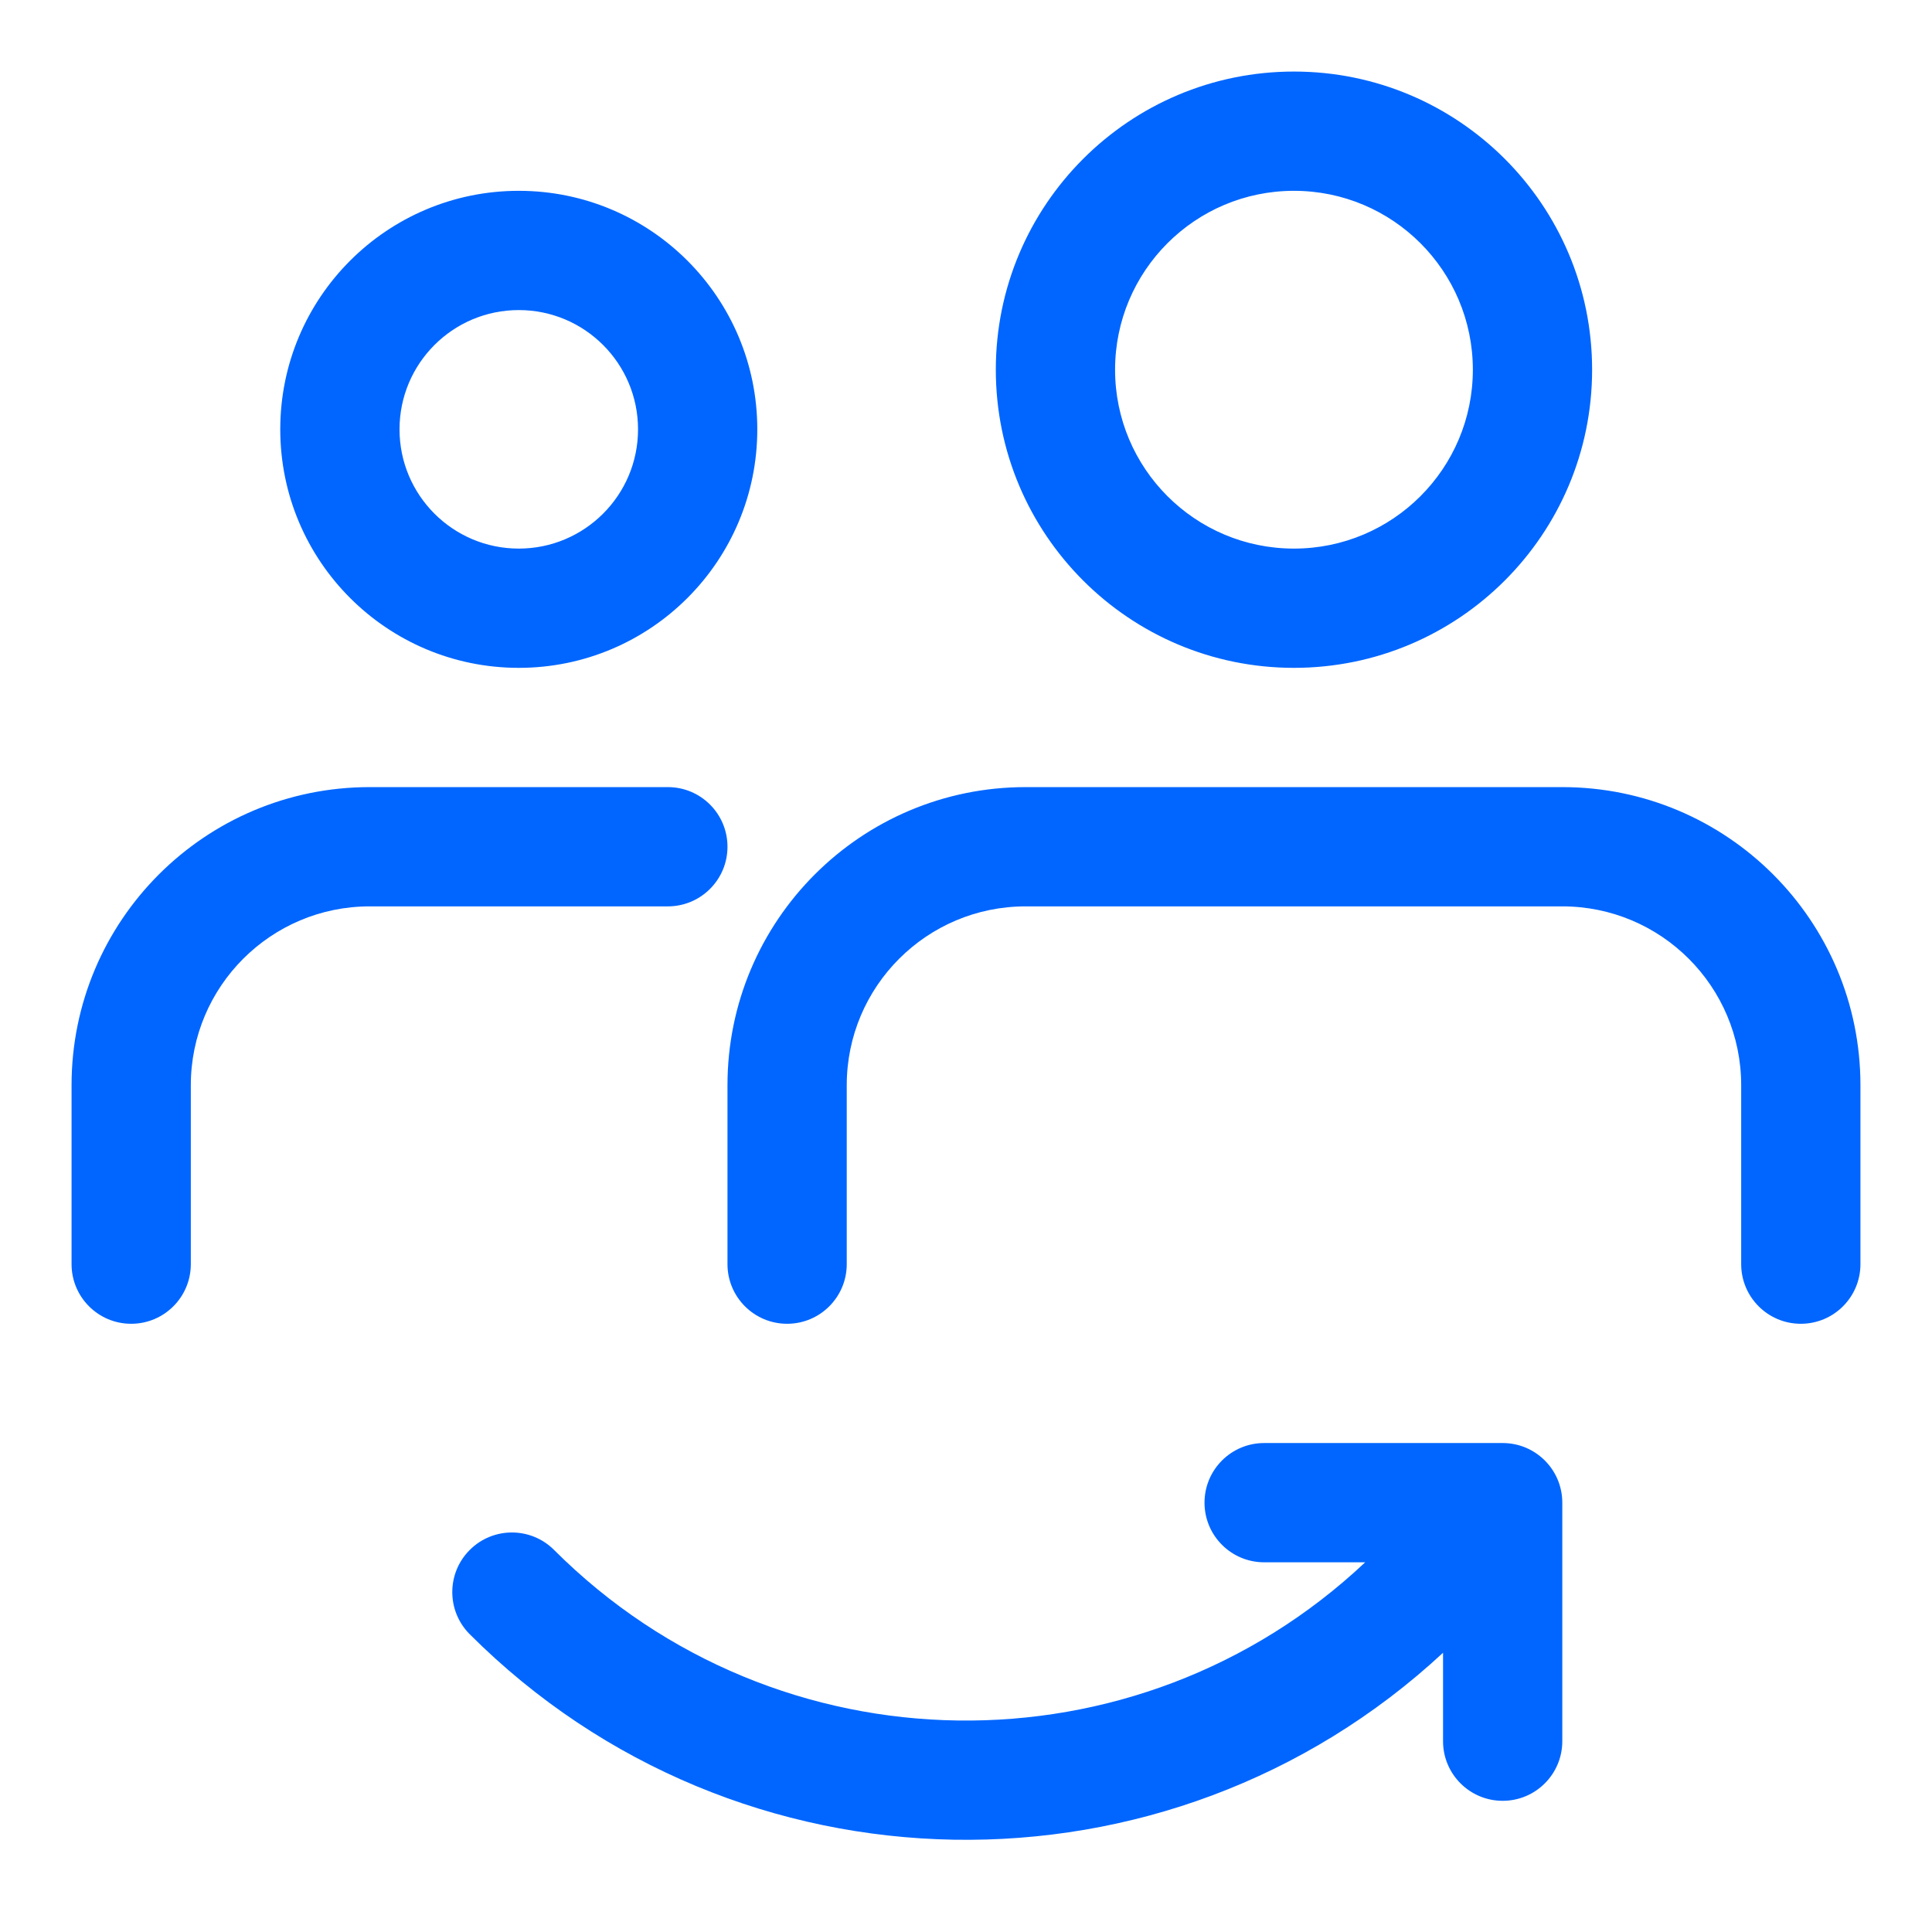 <?xml version="1.0" encoding="UTF-8"?> <svg xmlns="http://www.w3.org/2000/svg" width="81" height="81" viewBox="0 0 81 81" fill="none"><path fill-rule="evenodd" clip-rule="evenodd" d="M61.75 15.5C61.75 11.358 58.392 8 54.25 8C50.108 8 46.75 11.358 46.75 15.5C46.75 19.642 50.108 23 54.25 23C58.392 23 61.75 19.642 61.75 15.5ZM54.25 3C61.154 3 66.75 8.596 66.75 15.5C66.75 22.404 61.154 28 54.25 28C47.346 28 41.75 22.404 41.75 15.5C41.75 8.596 47.346 3 54.25 3ZM23.23 64.982C32.592 74.344 47.663 74.517 57.236 65.5H53C51.619 65.5 50.5 64.381 50.5 63C50.5 61.619 51.619 60.5 53 60.5H63C64.381 60.5 65.5 61.619 65.5 63V73C65.5 74.381 64.381 75.5 63 75.5C61.619 75.5 60.5 74.381 60.5 73V69.293C48.96 80.002 30.921 79.743 19.695 68.517C18.718 67.541 18.718 65.958 19.695 64.982C20.671 64.006 22.254 64.006 23.23 64.982ZM26.75 18C26.75 15.239 24.511 13 21.75 13C18.989 13 16.75 15.239 16.75 18C16.75 20.761 18.989 23 21.75 23C24.511 23 26.75 20.761 26.75 18ZM21.75 8C27.273 8 31.75 12.477 31.75 18C31.75 23.523 27.273 28 21.75 28C16.227 28 11.75 23.523 11.75 18C11.75 12.477 16.227 8 21.75 8ZM78 45.5C78 38.596 72.404 33 65.5 33H43C36.096 33 30.5 38.596 30.5 45.5V53C30.5 54.381 31.619 55.5 33 55.5C34.381 55.5 35.5 54.381 35.5 53V45.5C35.5 41.358 38.858 38 43 38H65.5C69.642 38 73 41.358 73 45.5V53C73 54.381 74.119 55.5 75.5 55.5C76.881 55.5 78 54.381 78 53V45.5ZM28 33C29.381 33 30.5 34.119 30.5 35.5C30.5 36.881 29.381 38 28 38H15.5C11.358 38 8 41.358 8 45.5V53C8 54.381 6.881 55.5 5.5 55.5C4.119 55.5 3 54.381 3 53V45.5C3 38.596 8.596 33 15.5 33H28Z" fill="#0066FF"></path></svg> 